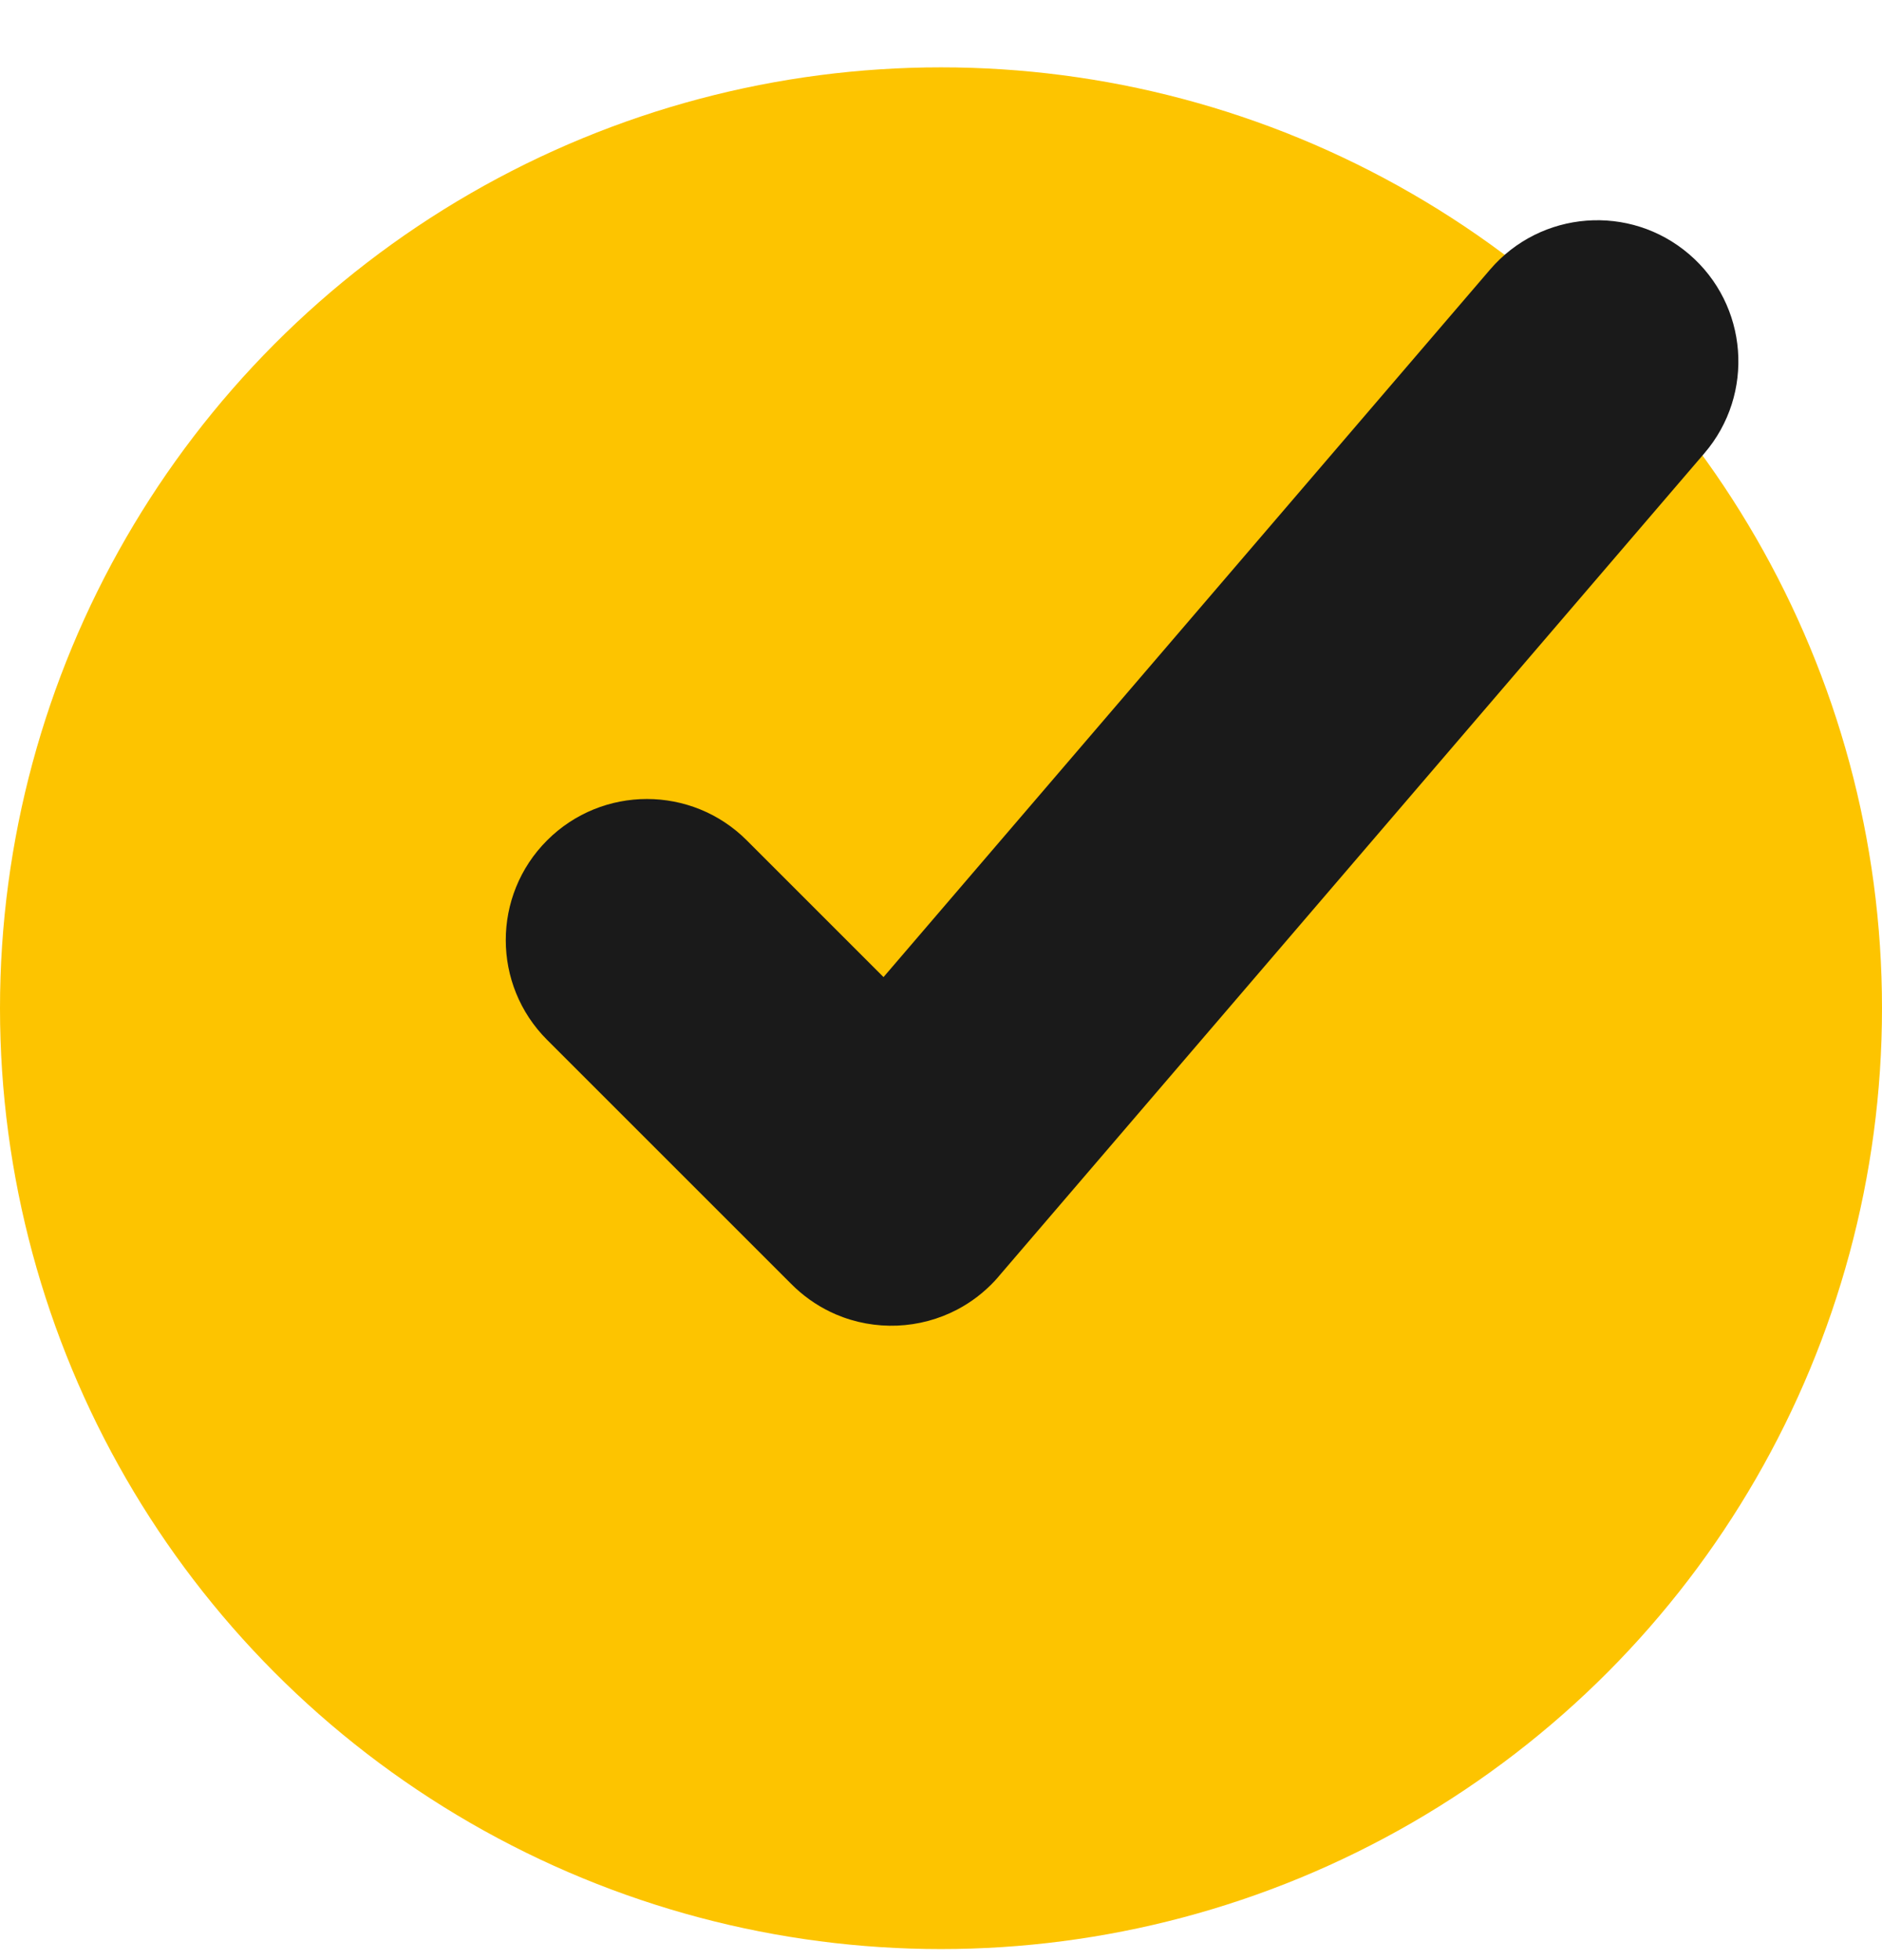 <svg width="24" height="25" viewBox="0 0 24 25" fill="none" xmlns="http://www.w3.org/2000/svg">
<g clip-path="url(#clip0_824_37023)">
<circle cx="12" cy="12.859" r="12" fill="#FDC400"/>
<path fill-rule="evenodd" clip-rule="evenodd" d="M21.54 3.242C20.785 2.595 19.649 2.683 19.002 3.438L11.267 12.462L9.523 10.718C8.82 10.015 7.68 10.015 6.977 10.718C6.274 11.421 6.274 12.56 6.977 13.263L10.082 16.368C10.102 16.388 10.123 16.408 10.144 16.428C10.299 16.572 10.473 16.684 10.659 16.764C11.159 16.978 11.731 16.953 12.208 16.702C12.383 16.61 12.546 16.487 12.688 16.334C12.708 16.312 12.729 16.289 12.748 16.265L21.735 5.781C22.382 5.026 22.295 3.889 21.54 3.242Z" fill="#1A1A1A"/>
</g>
<defs>
<clipPath id="clip0_824_37023">
<rect width="24" height="24" fill="white" transform="translate(0 0.859)"/>
</clipPath>
</defs>
</svg>
